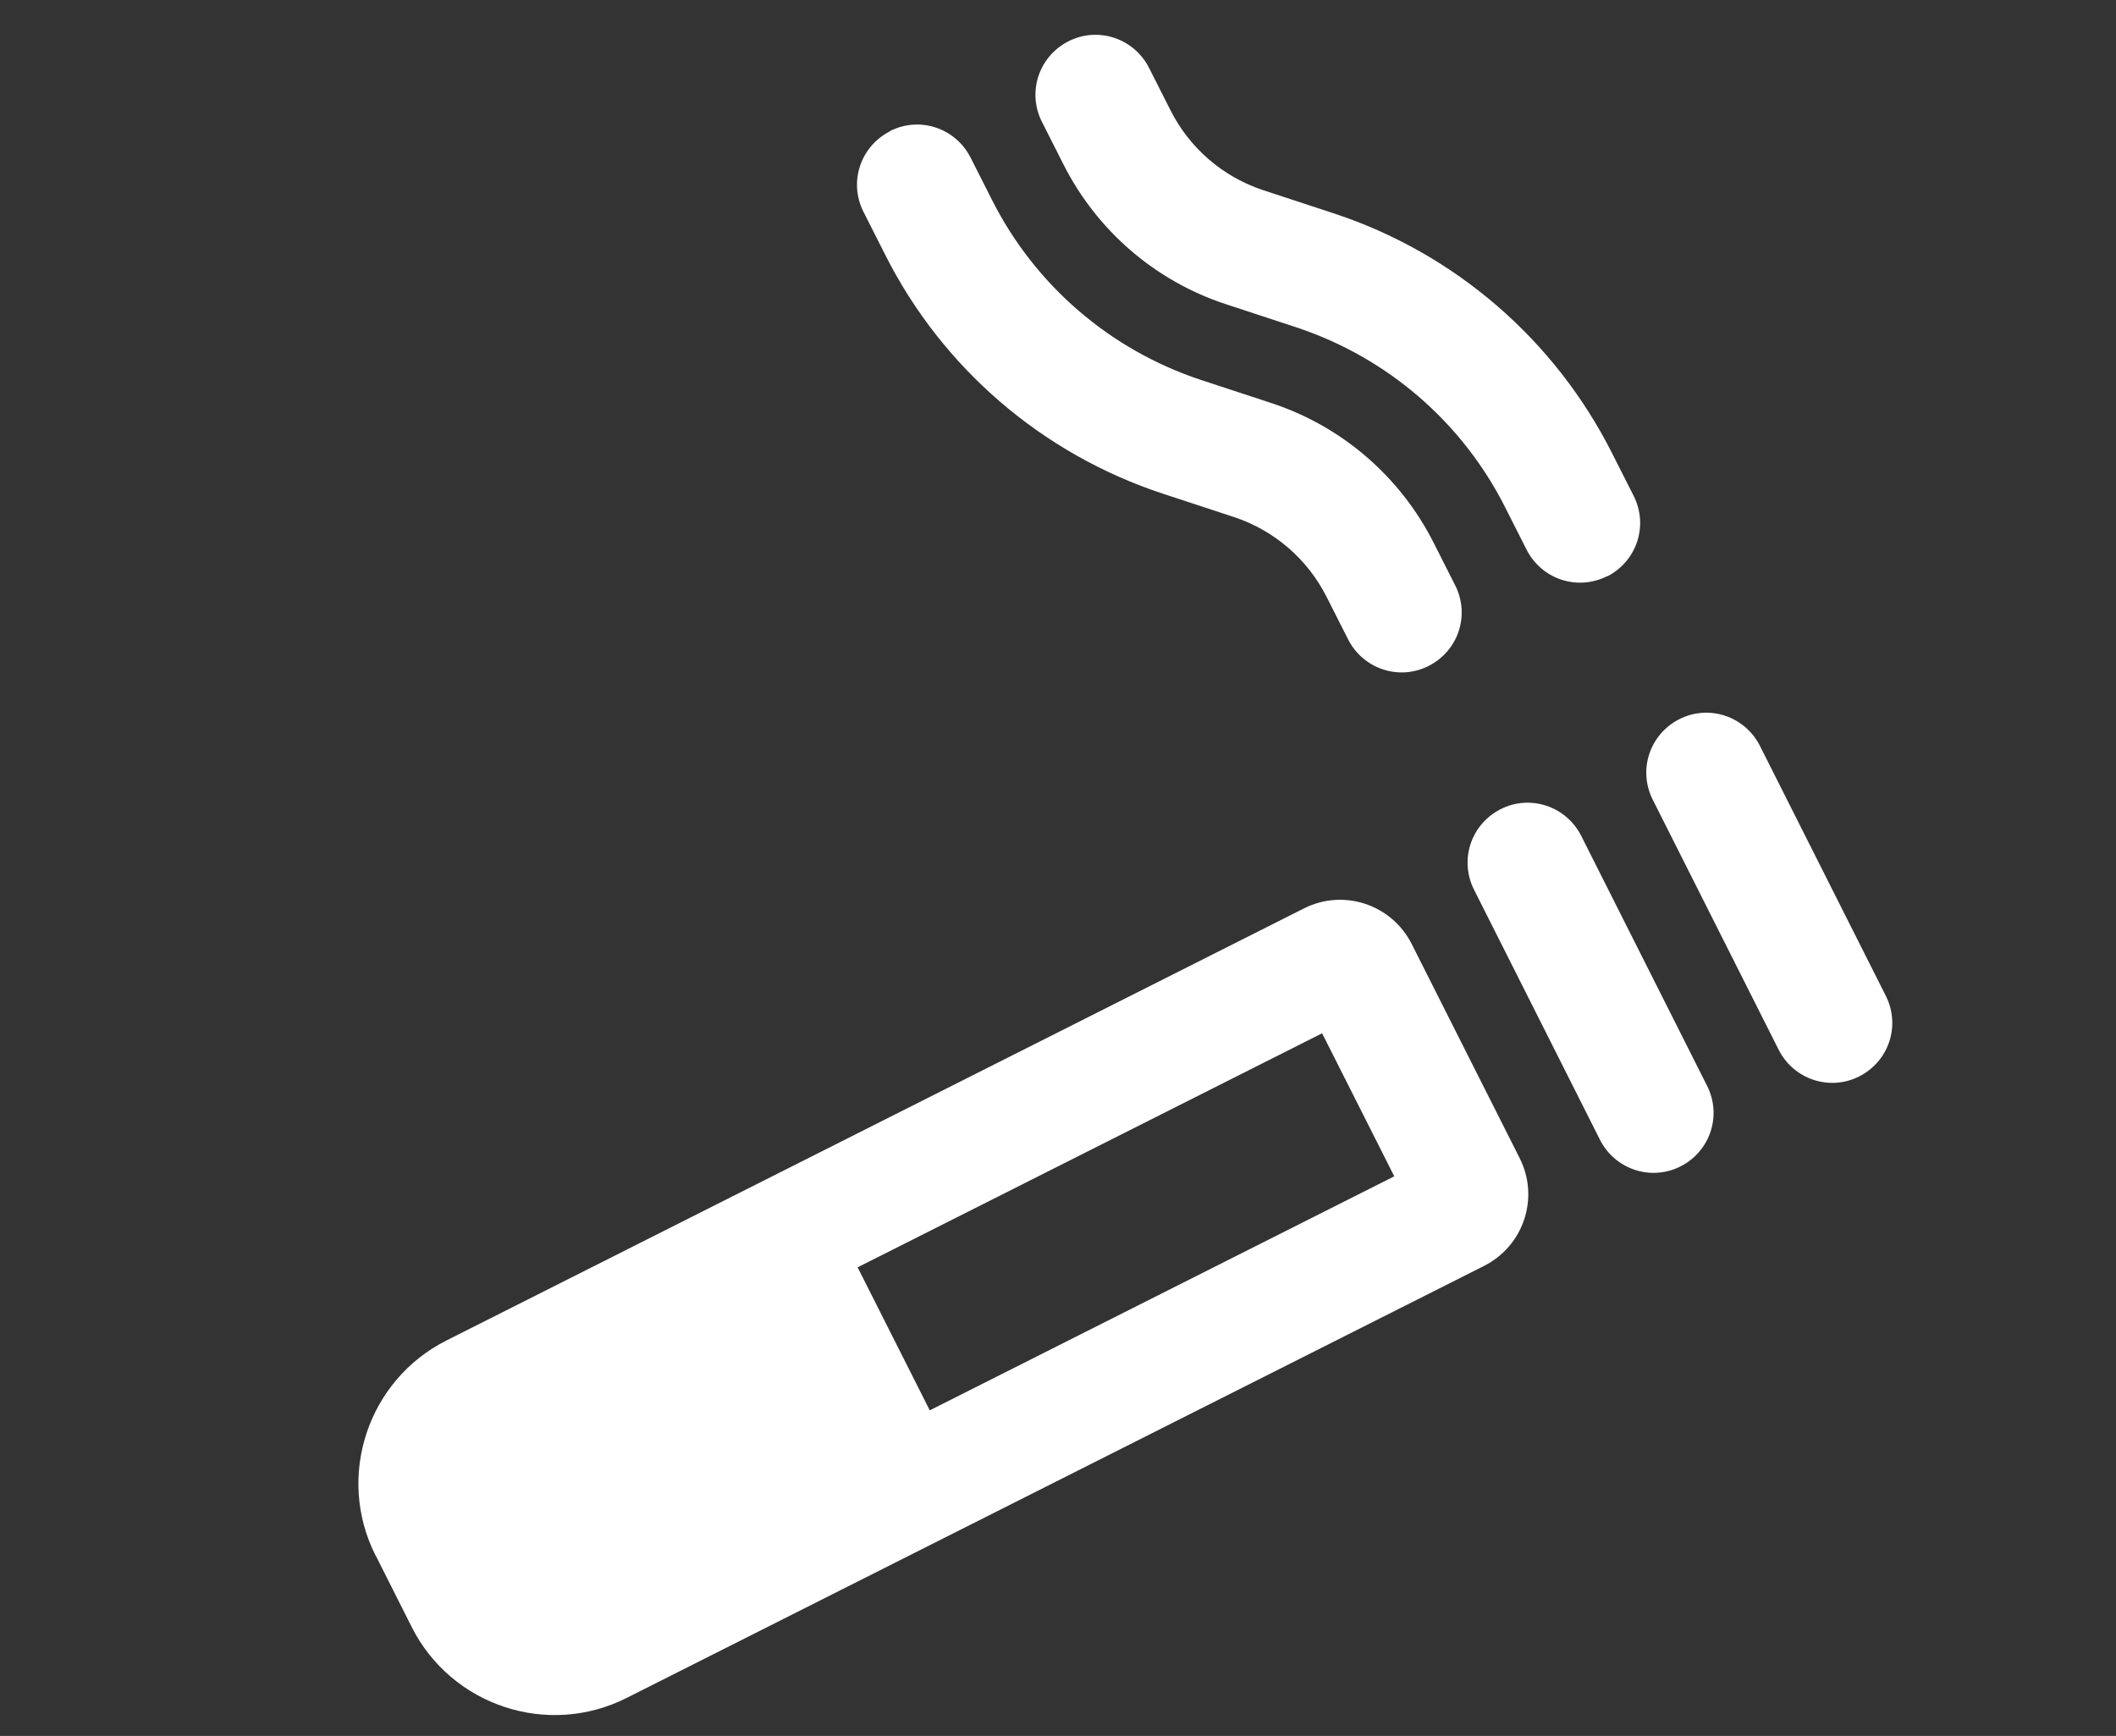 <?xml version="1.0" encoding="UTF-8"?>
<svg id="Laag_2" data-name="Laag 2" xmlns="http://www.w3.org/2000/svg" viewBox="0 0 83 68.09">
  <rect x="0" y="0" width="83" height="68.09" fill="#333333" stroke="none"/>
  <defs>
    <style>
      .cls-1 {
        fill: #fff;
      }
    </style>
  </defs>
  <path class="cls-1" d="M34.91,5.14c1.17-.59,2.57-.12,3.16,1.04l.84,1.66c1.69,3.35,4.63,5.88,8.19,7.06l2.77.91c2.77.91,5.06,2.89,6.37,5.49l.84,1.66c.59,1.17.12,2.57-1.04,3.16s-2.57.12-3.16-1.04l-.84-1.66c-.75-1.49-2.06-2.62-3.64-3.14l-2.77-.91c-4.75-1.56-8.68-4.94-10.92-9.4l-.84-1.66c-.59-1.17-.12-2.57,1.04-3.16ZM63.04,22.6c-1.17.59-2.57.12-3.16-1.04l-.84-1.66c-1.69-3.35-4.63-5.88-8.19-7.06l-2.77-.91c-2.77-.91-5.06-2.89-6.37-5.49l-.84-1.66c-.59-1.17-.12-2.57,1.04-3.16s2.57-.12,3.16,1.04l.84,1.66c.75,1.49,2.06,2.62,3.64,3.14l2.77.91c4.74,1.56,8.67,4.95,10.92,9.42l.84,1.66c.59,1.17.12,2.57-1.04,3.16h0ZM62.02,32.78l4.94,9.81c.59,1.17.12,2.57-1.04,3.16s-2.57.12-3.16-1.04l-4.94-9.81c-.59-1.17-.12-2.57,1.04-3.16s2.57-.12,3.16,1.04ZM69.03,29.25l4.94,9.81c.59,1.17.12,2.57-1.04,3.16s-2.57.12-3.16-1.04l-4.94-9.81c-.59-1.17-.12-2.57,1.04-3.16s2.57-.12,3.16,1.04ZM36.47,55.32l18.22-9.18-2.83-5.61-18.22,9.18,2.83,5.61ZM14.73,61.01c-1.56-3.09-.31-6.87,2.78-8.43l33.64-16.95c1.55-.78,3.43-.16,4.22,1.39l4.24,8.41c.78,1.55.16,3.43-1.39,4.22l-33.64,16.95c-3.09,1.56-6.87.31-8.43-2.78l-1.41-2.8Z"/>
</svg>
